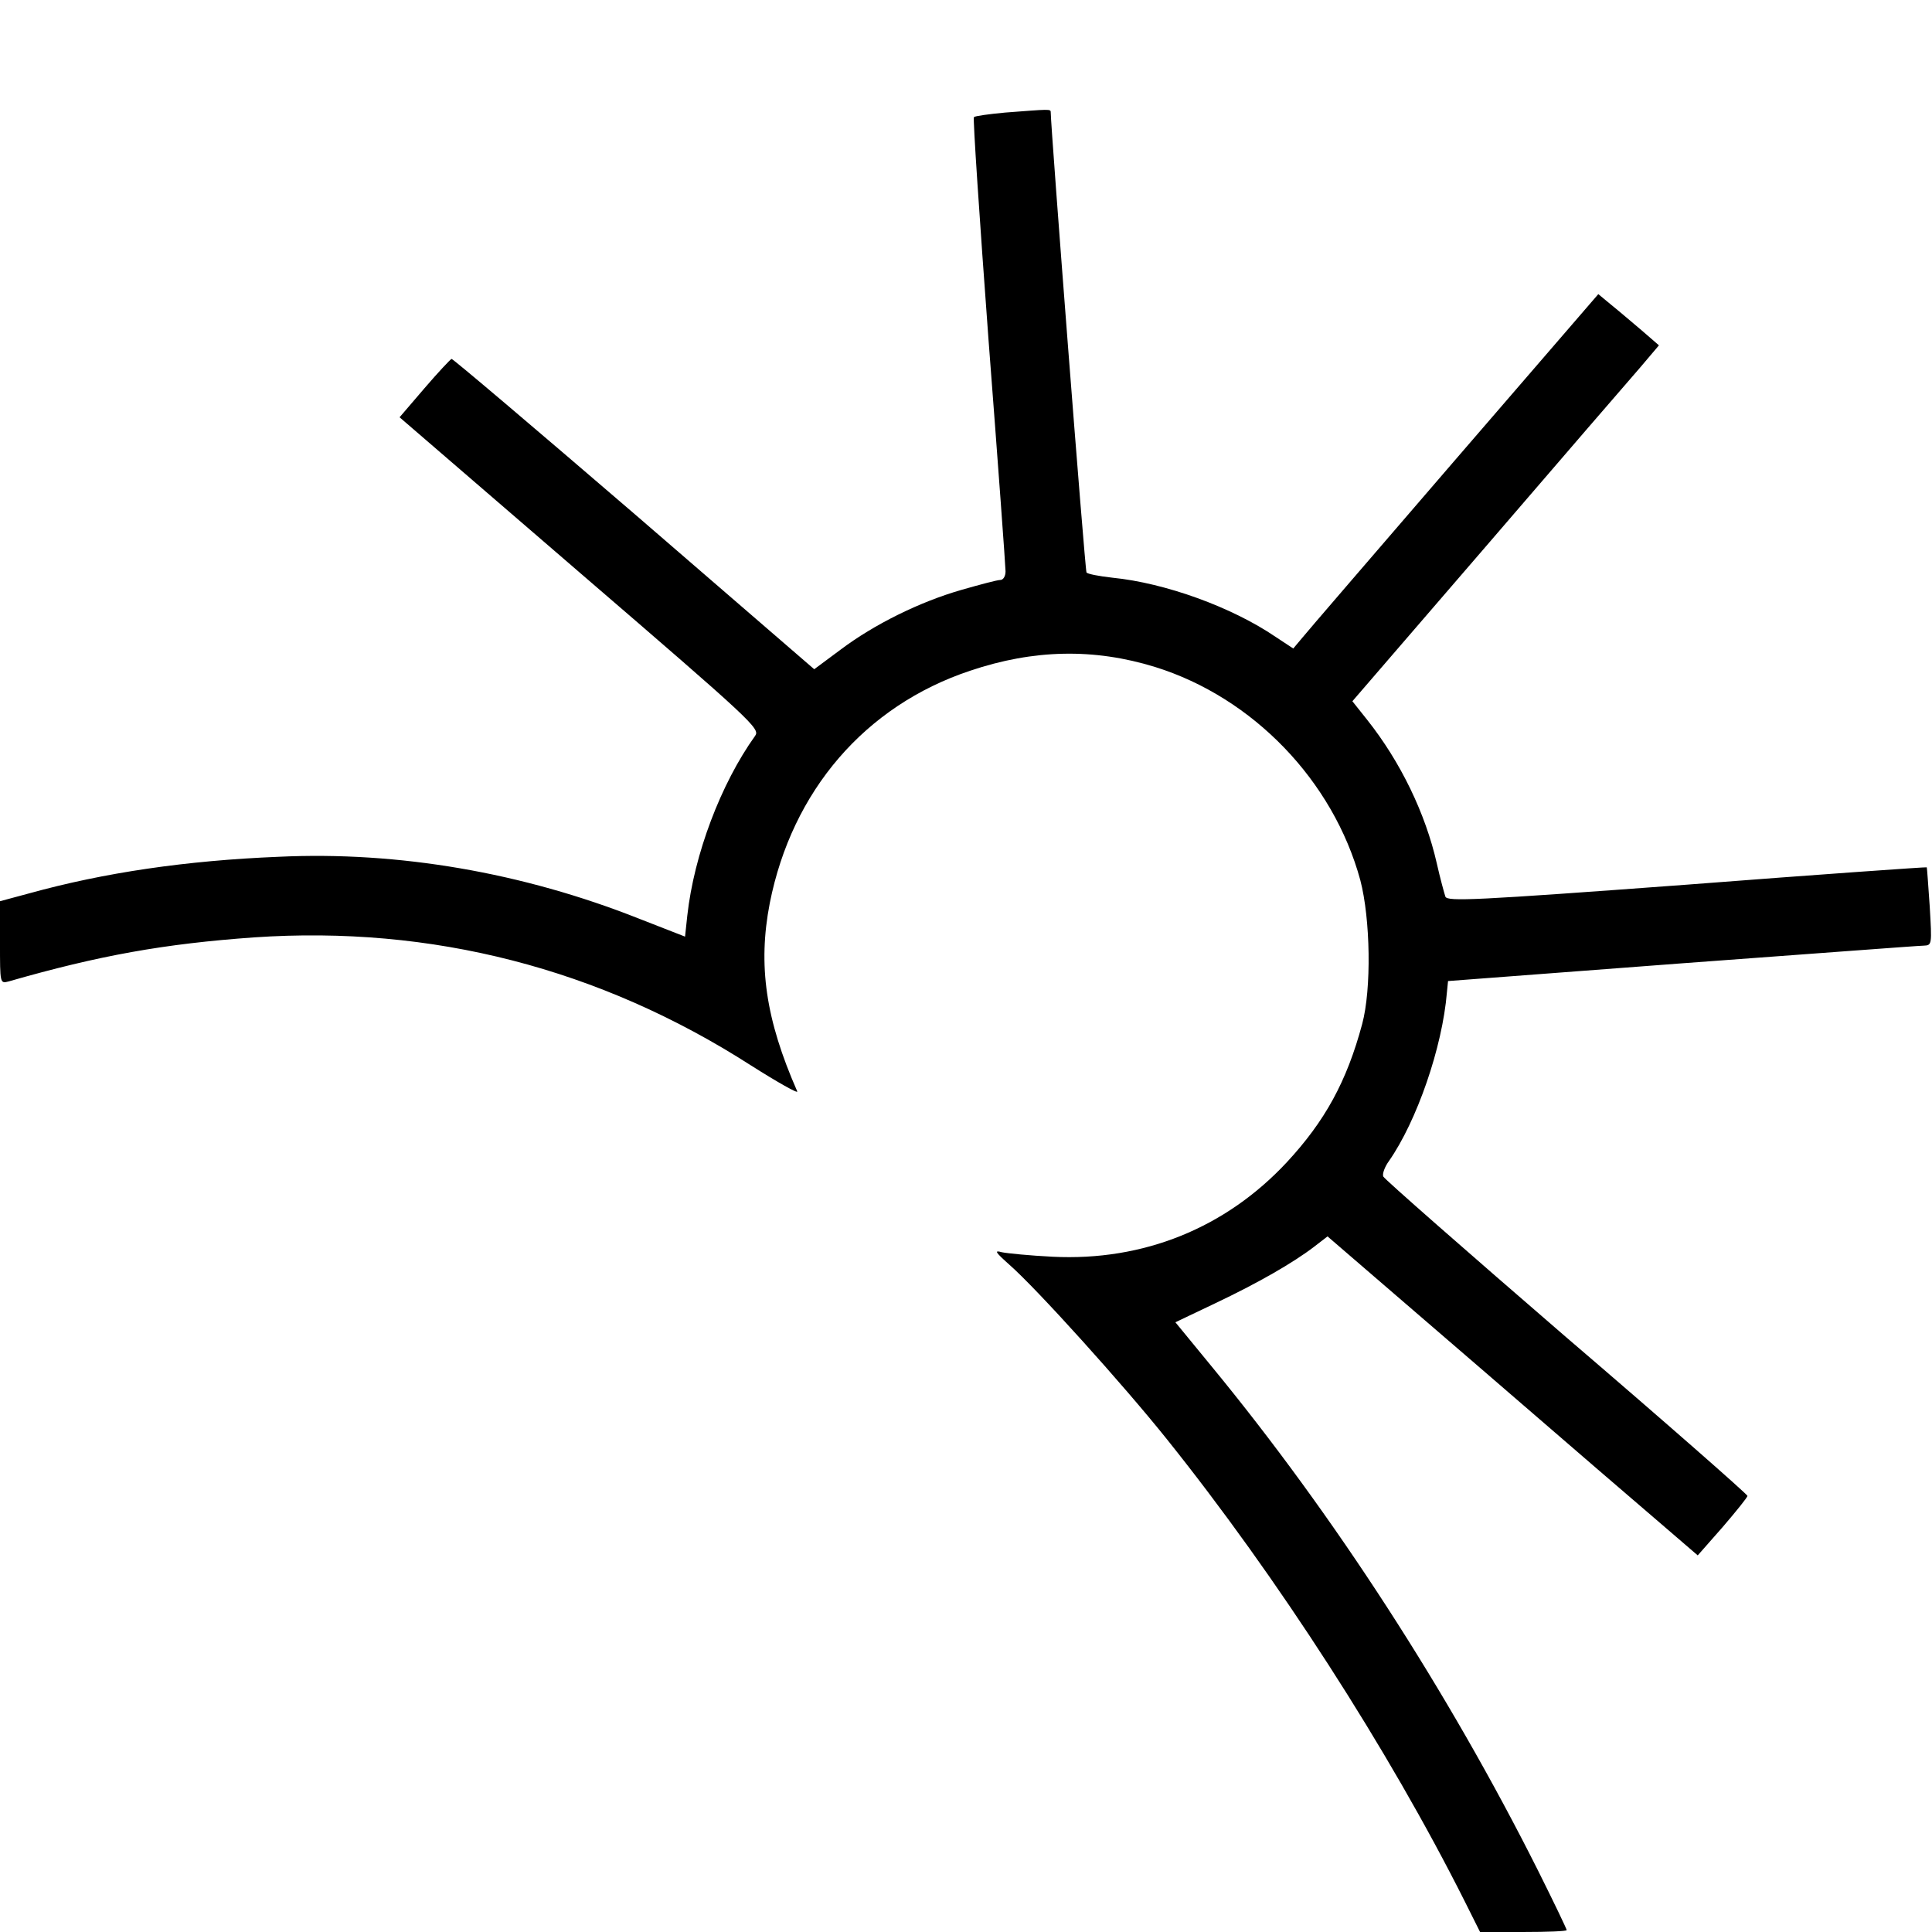 <?xml version="1.0" standalone="no"?>
<!DOCTYPE svg PUBLIC "-//W3C//DTD SVG 20010904//EN"
 "http://www.w3.org/TR/2001/REC-SVG-20010904/DTD/svg10.dtd">
<svg version="1.0" xmlns="http://www.w3.org/2000/svg"
 width="513pt" height="513pt" viewBox="0 0 513 513"
 preserveAspectRatio="xMidYMid meet">
<g transform="translate(0,513) scale(0.1,-0.1)"
fill="#000000" stroke="none">
<path d="M2668 4831 c-43 -4 -79 -9 -82 -12 -3 -2 15 -270 39 -594 25 -325 45
-600 45 -612 0 -13 -6 -23 -14 -23 -8 0 -53 -12 -102 -26 -112 -32 -233 -92
-322 -159 l-70 -52 -478 413 c-264 227 -482 412 -485 411 -3 -1 -36 -36 -72
-78 l-66 -77 479 -413 c460 -396 479 -414 465 -433 -91 -127 -162 -315 -180
-477 l-6 -56 -123 48 c-308 122 -638 179 -956 164 -246 -10 -463 -42 -662 -97
l-78 -21 0 -110 c0 -109 0 -109 23 -103 240 69 413 100 652 117 471 32 917
-82 1319 -340 71 -45 126 -76 123 -69 -84 191 -105 335 -73 500 59 298 253
524 532 617 169 57 329 60 491 10 260 -81 473 -302 545 -566 27 -103 30 -289
5 -382 -41 -153 -99 -258 -200 -367 -163 -175 -381 -263 -622 -251 -60 3 -121
9 -135 12 -21 6 -17 0 20 -33 73 -64 302 -318 418 -463 294 -367 588 -823 791
-1227 l41 -82 115 0 c63 0 115 2 115 5 0 3 -34 74 -76 158 -239 476 -542 944
-867 1339 l-96 117 105 50 c114 54 208 108 264 151 l35 27 405 -349 c223 -193
444 -383 492 -424 l86 -74 66 75 c36 42 66 79 66 83 0 4 -216 194 -481 421
-264 228 -483 420 -486 427 -3 7 4 26 15 41 74 106 142 302 154 448 l3 30 620
47 c341 25 630 47 643 47 22 1 22 2 16 104 -4 56 -7 103 -8 104 -1 1 -287 -19
-636 -46 -566 -42 -636 -45 -642 -32 -3 9 -14 49 -23 89 -30 132 -96 269 -185
381 l-39 49 357 414 c196 228 379 440 407 472 l50 59 -45 39 c-25 21 -61 52
-81 68 l-35 29 -385 -446 c-211 -245 -393 -456 -404 -470 l-21 -25 -47 31
c-116 79 -293 143 -433 157 -36 4 -67 10 -69 14 -4 6 -95 1183 -95 1222 0 9
-3 8 -122 -1z"/>
</g>
</svg>
